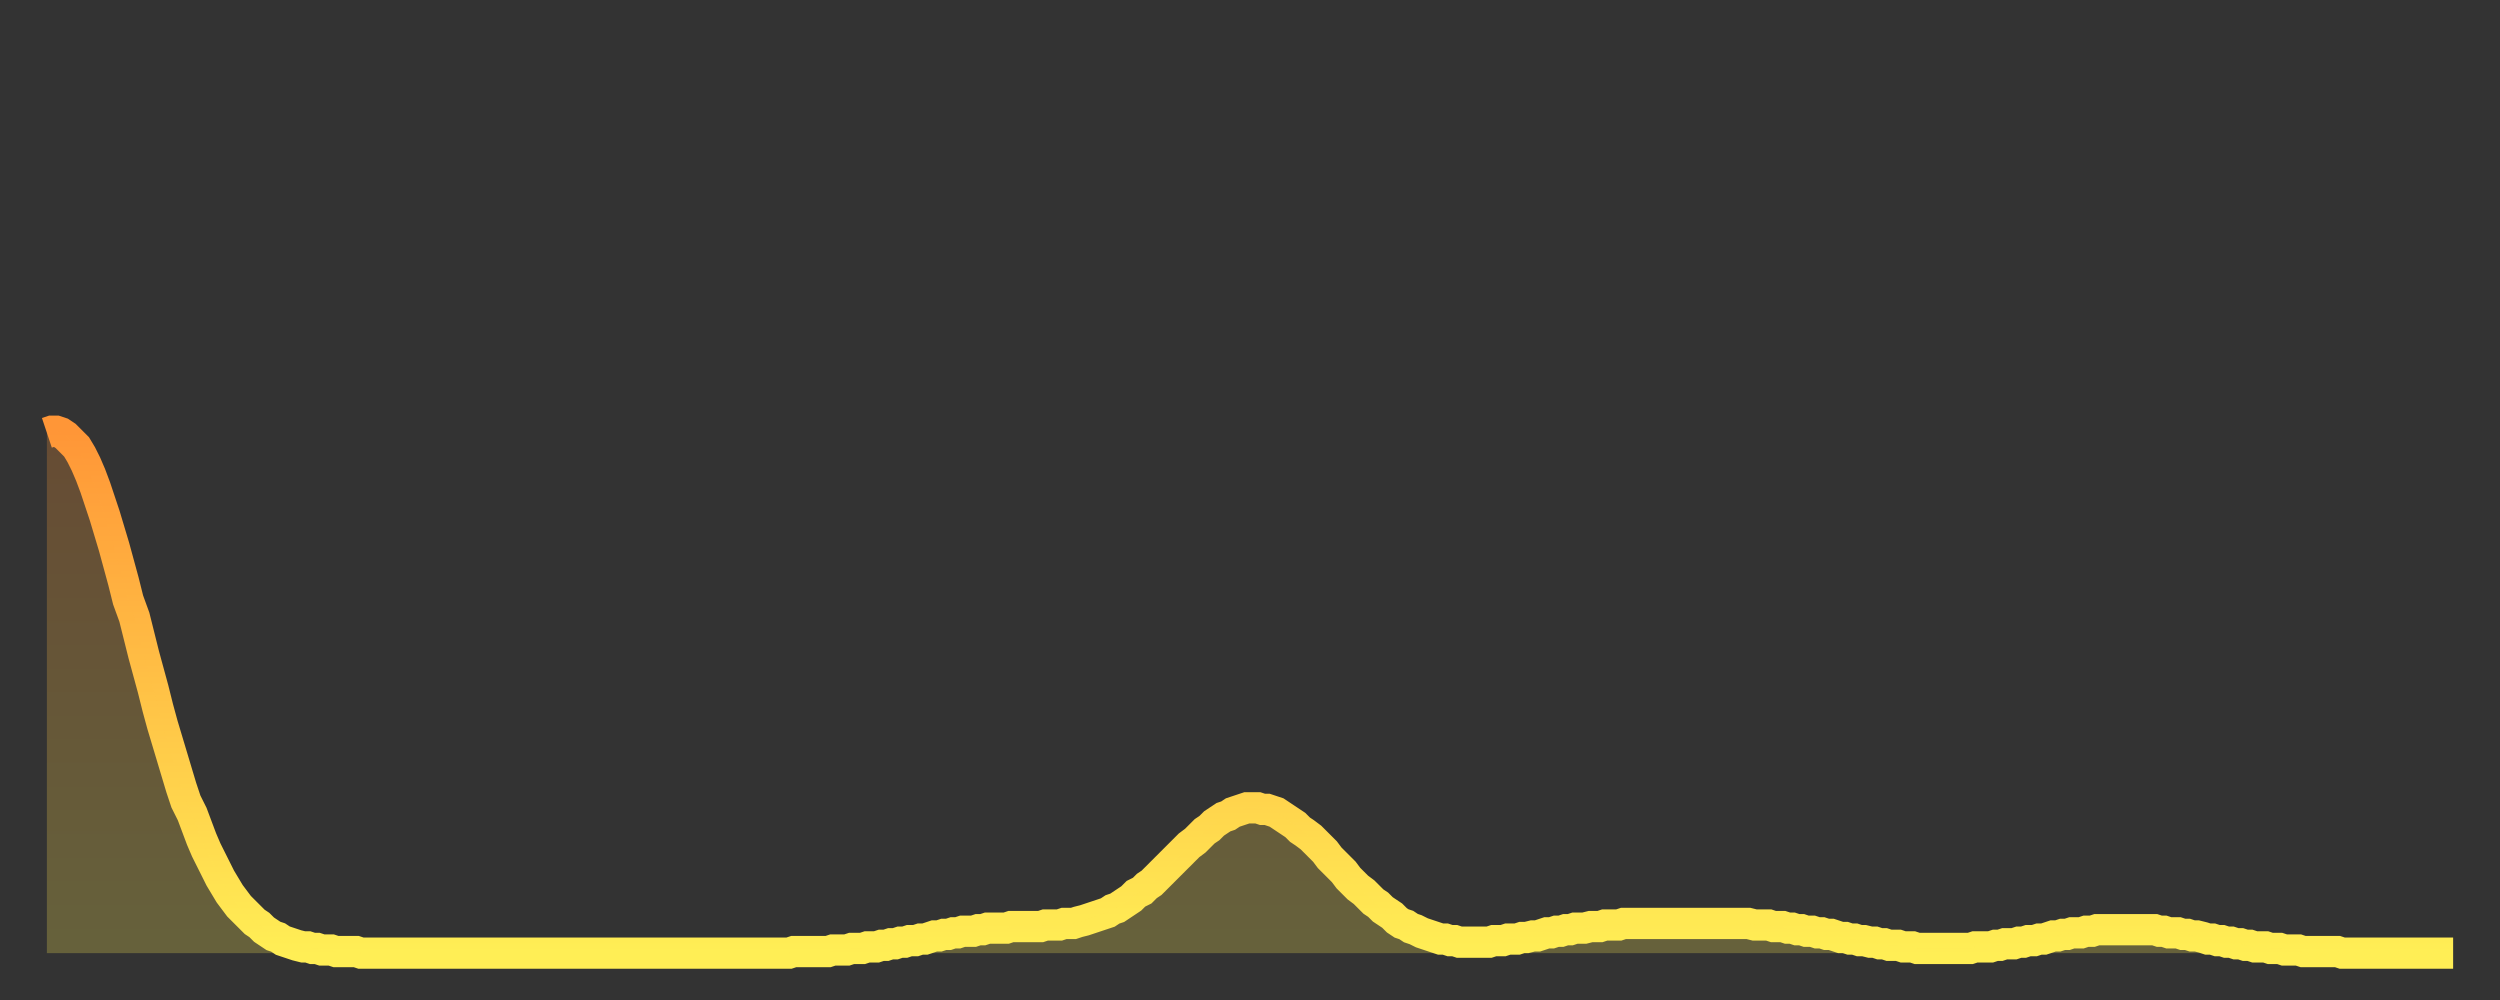 <?xml version="1.0" encoding="utf-8" ?>
<svg baseProfile="full" height="64" version="1.1" width="160" xmlns="http://www.w3.org/2000/svg" xmlns:ev="http://www.w3.org/2001/xml-events" xmlns:xlink="http://www.w3.org/1999/xlink"><rect width="100%" height="100%" fill="#333333" stroke="none"/><defs><linearGradient id="id102306" x1="0" x2="0" y1="0" y2="1"><stop offset="0%" stop-color="#ff9637" /><stop offset="50%" stop-color="#ffc246" /><stop offset="100%" stop-color="#ffee55" /></linearGradient></defs><g transform="translate(3,3)"><g><path d="M 0.0 24.7 0.3 24.6 0.6 24.6 0.9 24.7 1.2 24.9 1.5 25.2 1.9 25.6 2.2 26.1 2.5 26.7 2.8 27.4 3.1 28.2 3.4 29.1 3.7 30.0 4.0 31.0 4.3 32.0 4.6 33.1 4.9 34.2 5.2 35.4 5.6 36.5 5.9 37.7 6.2 38.9 6.5 40.0 6.8 41.1 7.1 42.3 7.4 43.4 7.7 44.4 8.0 45.4 8.3 46.4 8.6 47.4 8.9 48.3 9.3 49.1 9.6 49.9 9.9 50.7 10.2 51.4 10.5 52.0 10.8 52.6 11.1 53.2 11.4 53.7 11.7 54.2 12.0 54.6 12.3 55.0 12.7 55.4 13.0 55.7 13.3 56.0 13.6 56.2 13.9 56.5 14.2 56.7 14.5 56.9 14.8 57.0 15.1 57.2 15.4 57.3 15.7 57.4 16.0 57.5 16.4 57.6 16.7 57.6 17.0 57.7 17.3 57.7 17.6 57.8 17.9 57.8 18.2 57.8 18.5 57.9 18.8 57.9 19.1 57.9 19.4 57.9 19.8 57.9 20.1 58.0 20.4 58.0 20.7 58.0 21.0 58.0 21.3 58.0 21.6 58.0 21.9 58.0 22.2 58.0 22.5 58.0 22.8 58.0 23.1 58.0 23.5 58.0 23.8 58.0 24.1 58.0 24.4 58.0 24.7 58.0 25.0 58.0 25.3 58.0 25.6 58.0 25.9 58.0 26.2 58.0 26.5 58.0 26.8 58.0 27.2 58.0 27.5 58.0 27.8 58.0 28.1 58.0 28.4 58.0 28.7 58.0 29.0 58.0 29.3 58.0 29.6 58.0 29.9 58.0 30.2 58.0 30.6 58.0 30.9 58.0 31.2 58.0 31.5 58.0 31.8 58.0 32.1 58.0 32.4 58.0 32.7 58.0 33.0 58.0 33.3 58.0 33.6 58.0 33.9 58.0 34.3 58.0 34.6 58.0 34.9 58.0 35.2 58.0 35.5 58.0 35.8 58.0 36.1 58.0 36.4 58.0 36.7 58.0 37.0 58.0 37.3 58.0 37.7 58.0 38.0 58.0 38.3 58.0 38.6 58.0 38.9 58.0 39.2 58.0 39.5 58.0 39.8 58.0 40.1 58.0 40.4 58.0 40.7 58.0 41.0 58.0 41.4 58.0 41.7 58.0 42.0 58.0 42.3 58.0 42.6 58.0 42.9 58.0 43.2 58.0 43.5 58.0 43.8 58.0 44.1 58.0 44.4 58.0 44.7 58.0 45.1 58.0 45.4 58.0 45.7 58.0 46.0 58.0 46.3 58.0 46.6 58.0 46.9 58.0 47.2 58.0 47.5 58.0 47.8 57.9 48.1 57.9 48.5 57.9 48.8 57.9 49.1 57.9 49.4 57.9 49.7 57.9 50.0 57.9 50.3 57.8 50.6 57.8 50.9 57.8 51.2 57.8 51.5 57.7 51.8 57.7 52.2 57.7 52.5 57.6 52.8 57.6 53.1 57.6 53.4 57.5 53.7 57.5 54.0 57.4 54.3 57.4 54.6 57.3 54.9 57.3 55.2 57.2 55.6 57.2 55.9 57.1 56.2 57.1 56.5 57.0 56.8 56.9 57.1 56.9 57.4 56.8 57.7 56.8 58.0 56.7 58.3 56.7 58.6 56.6 58.9 56.6 59.3 56.6 59.6 56.5 59.9 56.5 60.2 56.4 60.5 56.4 60.8 56.4 61.1 56.4 61.4 56.4 61.7 56.3 62.0 56.3 62.3 56.3 62.6 56.3 63.0 56.3 63.3 56.3 63.6 56.3 63.9 56.2 64.2 56.2 64.5 56.2 64.8 56.2 65.1 56.1 65.4 56.1 65.7 56.1 66.0 56.0 66.4 55.9 66.7 55.8 67.0 55.7 67.3 55.6 67.6 55.5 67.9 55.4 68.2 55.2 68.5 55.1 68.8 54.9 69.1 54.7 69.4 54.5 69.7 54.2 70.1 54.0 70.4 53.7 70.7 53.5 71.0 53.2 71.3 52.9 71.6 52.6 71.9 52.3 72.2 52.0 72.5 51.7 72.8 51.4 73.1 51.1 73.5 50.8 73.8 50.5 74.1 50.2 74.4 50.0 74.7 49.7 75.0 49.5 75.3 49.3 75.6 49.2 75.9 49.0 76.2 48.9 76.5 48.8 76.8 48.7 77.2 48.7 77.5 48.7 77.8 48.8 78.1 48.8 78.4 48.9 78.7 49.0 79.0 49.2 79.3 49.4 79.6 49.6 79.9 49.8 80.2 50.1 80.5 50.3 80.9 50.6 81.2 50.9 81.5 51.2 81.8 51.5 82.1 51.9 82.4 52.2 82.7 52.5 83.0 52.8 83.3 53.2 83.6 53.5 83.9 53.8 84.3 54.1 84.6 54.4 84.9 54.7 85.2 54.9 85.5 55.2 85.8 55.4 86.1 55.6 86.4 55.9 86.7 56.1 87.0 56.2 87.3 56.4 87.6 56.5 88.0 56.7 88.3 56.8 88.6 56.9 88.9 57.0 89.2 57.1 89.5 57.1 89.8 57.2 90.1 57.2 90.4 57.3 90.7 57.3 91.0 57.3 91.4 57.3 91.7 57.3 92.0 57.3 92.3 57.3 92.6 57.2 92.9 57.2 93.2 57.2 93.5 57.1 93.8 57.1 94.1 57.1 94.4 57.0 94.7 57.0 95.1 56.9 95.4 56.9 95.7 56.8 96.0 56.7 96.3 56.7 96.6 56.6 96.9 56.6 97.2 56.5 97.5 56.5 97.8 56.4 98.1 56.4 98.4 56.4 98.8 56.3 99.1 56.3 99.4 56.3 99.7 56.2 100.0 56.2 100.3 56.2 100.6 56.2 100.9 56.1 101.2 56.1 101.5 56.1 101.8 56.1 102.2 56.1 102.5 56.1 102.8 56.1 103.1 56.1 103.4 56.1 103.7 56.1 104.0 56.1 104.3 56.1 104.6 56.1 104.9 56.1 105.2 56.1 105.5 56.1 105.9 56.1 106.2 56.1 106.5 56.1 106.8 56.1 107.1 56.1 107.4 56.1 107.7 56.1 108.0 56.1 108.3 56.1 108.6 56.1 108.9 56.1 109.3 56.2 109.6 56.2 109.9 56.2 110.2 56.2 110.5 56.3 110.8 56.3 111.1 56.3 111.4 56.4 111.7 56.4 112.0 56.5 112.3 56.5 112.6 56.6 113.0 56.6 113.3 56.7 113.6 56.7 113.9 56.8 114.2 56.8 114.5 56.9 114.8 57.0 115.1 57.0 115.4 57.1 115.7 57.1 116.0 57.2 116.3 57.2 116.7 57.3 117.0 57.3 117.3 57.4 117.6 57.4 117.9 57.5 118.2 57.5 118.5 57.5 118.8 57.6 119.1 57.6 119.4 57.6 119.7 57.7 120.1 57.7 120.4 57.7 120.7 57.7 121.0 57.7 121.3 57.7 121.6 57.7 121.9 57.7 122.2 57.7 122.5 57.7 122.8 57.7 123.1 57.7 123.4 57.6 123.8 57.6 124.1 57.6 124.4 57.6 124.7 57.5 125.0 57.5 125.3 57.4 125.6 57.4 125.9 57.4 126.2 57.3 126.5 57.3 126.8 57.2 127.2 57.2 127.5 57.1 127.8 57.1 128.1 57.0 128.4 56.9 128.7 56.9 129.0 56.8 129.3 56.8 129.6 56.7 129.9 56.7 130.2 56.7 130.5 56.6 130.9 56.6 131.2 56.5 131.5 56.5 131.8 56.5 132.1 56.5 132.4 56.5 132.7 56.5 133.0 56.5 133.3 56.5 133.6 56.5 133.9 56.5 134.2 56.5 134.6 56.5 134.9 56.5 135.2 56.6 135.5 56.6 135.8 56.7 136.1 56.7 136.4 56.7 136.7 56.8 137.0 56.8 137.3 56.9 137.6 56.9 138.0 57.0 138.3 57.1 138.6 57.1 138.9 57.2 139.2 57.2 139.5 57.3 139.8 57.3 140.1 57.4 140.4 57.4 140.7 57.5 141.0 57.5 141.3 57.6 141.7 57.6 142.0 57.6 142.3 57.7 142.6 57.7 142.9 57.7 143.2 57.8 143.5 57.8 143.8 57.8 144.1 57.8 144.4 57.9 144.7 57.9 145.1 57.9 145.4 57.9 145.7 57.9 146.0 57.9 146.3 57.9 146.6 57.9 146.9 58.0 147.2 58.0 147.5 58.0 147.8 58.0 148.1 58.0 148.4 58.0 148.8 58.0 149.1 58.0 149.4 58.0 149.7 58.0 150.0 58.0 150.3 58.0 150.6 58.0 150.9 58.0 151.2 58.0 151.5 58.0 151.8 58.0 152.1 58.0 152.5 58.0 152.8 58.0 153.1 58.0 153.4 58.0 153.7 58.0 154.0 58.0" fill="none" id="graph-curve" opacity="1" stroke="url(#id102306)" stroke-width="2" /><path d="M 0 58 L 0.0 24.7 0.3 24.6 0.6 24.6 0.9 24.7 1.2 24.9 1.5 25.2 1.9 25.6 2.2 26.1 2.5 26.7 2.8 27.4 3.1 28.2 3.4 29.1 3.7 30.0 4.0 31.0 4.3 32.0 4.6 33.1 4.9 34.2 5.2 35.4 5.6 36.5 5.9 37.7 6.2 38.9 6.5 40.0 6.8 41.1 7.1 42.3 7.4 43.4 7.7 44.4 8.0 45.4 8.3 46.4 8.6 47.4 8.9 48.3 9.3 49.1 9.6 49.9 9.9 50.7 10.2 51.4 10.5 52.0 10.8 52.6 11.1 53.2 11.4 53.7 11.7 54.2 12.0 54.6 12.3 55.0 12.7 55.4 13.0 55.7 13.3 56.0 13.6 56.2 13.9 56.5 14.2 56.7 14.5 56.9 14.8 57.0 15.1 57.2 15.4 57.3 15.7 57.4 16.0 57.5 16.4 57.6 16.7 57.6 17.0 57.7 17.3 57.7 17.6 57.8 17.9 57.8 18.2 57.8 18.5 57.9 18.8 57.9 19.1 57.9 19.4 57.9 19.8 57.9 20.1 58.0 20.4 58.0 20.7 58.0 21.0 58.0 21.3 58.0 21.6 58.0 21.9 58.0 22.2 58.0 22.5 58.0 22.8 58.0 23.1 58.0 23.5 58.0 23.8 58.0 24.1 58.0 24.4 58.0 24.7 58.0 25.0 58.0 25.3 58.0 25.6 58.0 25.9 58.0 26.2 58.0 26.5 58.0 26.8 58.0 27.2 58.0 27.5 58.0 27.8 58.0 28.1 58.0 28.4 58.0 28.7 58.0 29.0 58.0 29.3 58.0 29.6 58.0 29.9 58.0 30.2 58.0 30.6 58.0 30.9 58.0 31.2 58.0 31.5 58.0 31.8 58.0 32.1 58.0 32.4 58.0 32.7 58.0 33.0 58.0 33.3 58.0 33.6 58.0 33.9 58.0 34.3 58.0 34.6 58.0 34.9 58.0 35.2 58.0 35.5 58.0 35.8 58.0 36.1 58.0 36.4 58.0 36.7 58.0 37.0 58.0 37.3 58.0 37.7 58.0 38.0 58.0 38.3 58.0 38.6 58.0 38.9 58.0 39.2 58.0 39.5 58.0 39.8 58.0 40.1 58.0 40.4 58.0 40.7 58.0 41.0 58.0 41.4 58.0 41.7 58.0 42.0 58.0 42.3 58.0 42.6 58.0 42.9 58.0 43.2 58.0 43.5 58.0 43.8 58.0 44.1 58.0 44.4 58.0 44.7 58.0 45.1 58.0 45.4 58.0 45.7 58.0 46.0 58.0 46.3 58.0 46.6 58.0 46.9 58.0 47.2 58.0 47.5 58.0 47.8 57.9 48.1 57.9 48.5 57.9 48.8 57.9 49.1 57.9 49.4 57.9 49.7 57.9 50.0 57.9 50.3 57.8 50.6 57.8 50.9 57.8 51.2 57.8 51.5 57.7 51.8 57.7 52.2 57.7 52.5 57.6 52.8 57.6 53.1 57.6 53.4 57.5 53.7 57.5 54.0 57.4 54.3 57.4 54.6 57.3 54.9 57.3 55.2 57.2 55.6 57.2 55.9 57.1 56.2 57.1 56.5 57.0 56.8 56.9 57.1 56.9 57.4 56.8 57.7 56.8 58.0 56.7 58.3 56.7 58.6 56.6 58.9 56.6 59.3 56.6 59.6 56.5 59.9 56.5 60.2 56.4 60.5 56.4 60.8 56.4 61.1 56.4 61.4 56.4 61.7 56.3 62.0 56.3 62.3 56.3 62.6 56.3 63.0 56.3 63.3 56.3 63.6 56.3 63.9 56.2 64.2 56.2 64.5 56.2 64.8 56.2 65.1 56.1 65.4 56.1 65.7 56.1 66.0 56.0 66.4 55.9 66.7 55.8 67.0 55.7 67.3 55.6 67.6 55.5 67.9 55.4 68.2 55.2 68.5 55.1 68.8 54.9 69.1 54.7 69.4 54.5 69.7 54.2 70.1 54.0 70.4 53.7 70.7 53.5 71.0 53.2 71.3 52.9 71.6 52.6 71.9 52.3 72.2 52.0 72.5 51.7 72.8 51.4 73.1 51.1 73.5 50.8 73.8 50.5 74.1 50.2 74.4 50.0 74.7 49.7 75.0 49.5 75.3 49.3 75.6 49.2 75.9 49.0 76.2 48.9 76.5 48.8 76.8 48.7 77.2 48.7 77.5 48.7 77.8 48.8 78.1 48.8 78.4 48.9 78.7 49.0 79.0 49.2 79.3 49.4 79.6 49.6 79.9 49.8 80.2 50.1 80.5 50.3 80.9 50.6 81.2 50.9 81.5 51.2 81.8 51.5 82.1 51.9 82.4 52.2 82.7 52.5 83.0 52.8 83.3 53.2 83.6 53.5 83.9 53.8 84.3 54.1 84.6 54.4 84.9 54.7 85.2 54.9 85.5 55.2 85.8 55.4 86.1 55.6 86.4 55.9 86.7 56.1 87.0 56.2 87.3 56.4 87.6 56.5 88.0 56.7 88.3 56.8 88.6 56.9 88.9 57.0 89.2 57.1 89.5 57.1 89.8 57.2 90.1 57.2 90.4 57.3 90.7 57.3 91.0 57.3 91.4 57.3 91.7 57.3 92.0 57.3 92.3 57.3 92.6 57.2 92.9 57.2 93.2 57.2 93.5 57.1 93.8 57.1 94.1 57.1 94.4 57.0 94.7 57.0 95.1 56.9 95.4 56.9 95.7 56.8 96.0 56.7 96.3 56.7 96.6 56.6 96.9 56.6 97.2 56.5 97.5 56.5 97.8 56.4 98.1 56.4 98.4 56.4 98.8 56.3 99.1 56.3 99.4 56.3 99.7 56.2 100.0 56.2 100.3 56.2 100.6 56.2 100.9 56.1 101.2 56.1 101.5 56.1 101.8 56.1 102.2 56.1 102.5 56.1 102.8 56.1 103.1 56.1 103.4 56.1 103.7 56.1 104.0 56.1 104.3 56.1 104.6 56.1 104.9 56.1 105.2 56.1 105.5 56.1 105.9 56.1 106.2 56.1 106.5 56.1 106.8 56.1 107.1 56.1 107.4 56.1 107.7 56.1 108.0 56.1 108.3 56.1 108.6 56.1 108.9 56.1 109.3 56.2 109.6 56.2 109.9 56.2 110.2 56.2 110.5 56.3 110.8 56.3 111.1 56.3 111.4 56.4 111.7 56.4 112.0 56.5 112.3 56.5 112.6 56.6 113.0 56.6 113.3 56.7 113.6 56.7 113.9 56.8 114.2 56.8 114.5 56.9 114.8 57.0 115.1 57.0 115.4 57.1 115.7 57.1 116.0 57.2 116.3 57.2 116.7 57.3 117.0 57.3 117.3 57.4 117.6 57.4 117.9 57.5 118.2 57.5 118.5 57.5 118.8 57.6 119.1 57.6 119.4 57.6 119.7 57.7 120.1 57.7 120.4 57.7 120.7 57.7 121.0 57.7 121.3 57.7 121.6 57.7 121.9 57.7 122.2 57.7 122.5 57.7 122.8 57.7 123.1 57.7 123.4 57.6 123.8 57.6 124.1 57.6 124.4 57.6 124.7 57.5 125.0 57.5 125.3 57.4 125.6 57.4 125.9 57.4 126.2 57.3 126.5 57.3 126.8 57.2 127.2 57.2 127.5 57.1 127.8 57.1 128.1 57.0 128.4 56.9 128.7 56.9 129.0 56.8 129.3 56.8 129.6 56.7 129.9 56.7 130.2 56.7 130.5 56.6 130.9 56.6 131.2 56.5 131.5 56.5 131.8 56.5 132.1 56.5 132.4 56.5 132.7 56.5 133.0 56.5 133.3 56.5 133.6 56.5 133.9 56.5 134.2 56.5 134.6 56.5 134.9 56.5 135.2 56.6 135.5 56.6 135.8 56.7 136.1 56.7 136.4 56.7 136.7 56.8 137.0 56.8 137.3 56.9 137.6 56.9 138.0 57.0 138.3 57.1 138.6 57.1 138.9 57.2 139.2 57.2 139.5 57.3 139.8 57.3 140.1 57.4 140.4 57.4 140.7 57.5 141.0 57.5 141.3 57.6 141.7 57.6 142.0 57.6 142.3 57.7 142.6 57.7 142.9 57.7 143.2 57.8 143.5 57.8 143.8 57.8 144.1 57.8 144.4 57.9 144.7 57.9 145.1 57.9 145.4 57.9 145.7 57.9 146.0 57.9 146.3 57.9 146.6 57.9 146.9 58.0 147.2 58.0 147.5 58.0 147.8 58.0 148.1 58.0 148.4 58.0 148.8 58.0 149.1 58.0 149.4 58.0 149.7 58.0 150.0 58.0 150.3 58.0 150.6 58.0 150.9 58.0 151.2 58.0 151.5 58.0 151.8 58.0 152.1 58.0 152.5 58.0 152.8 58.0 153.1 58.0 153.4 58.0 153.7 58.0 154.0 58.0 154 58" fill="url(#id102306)" fill-opacity=".25" id="graph-shadow" /></g></g></svg>